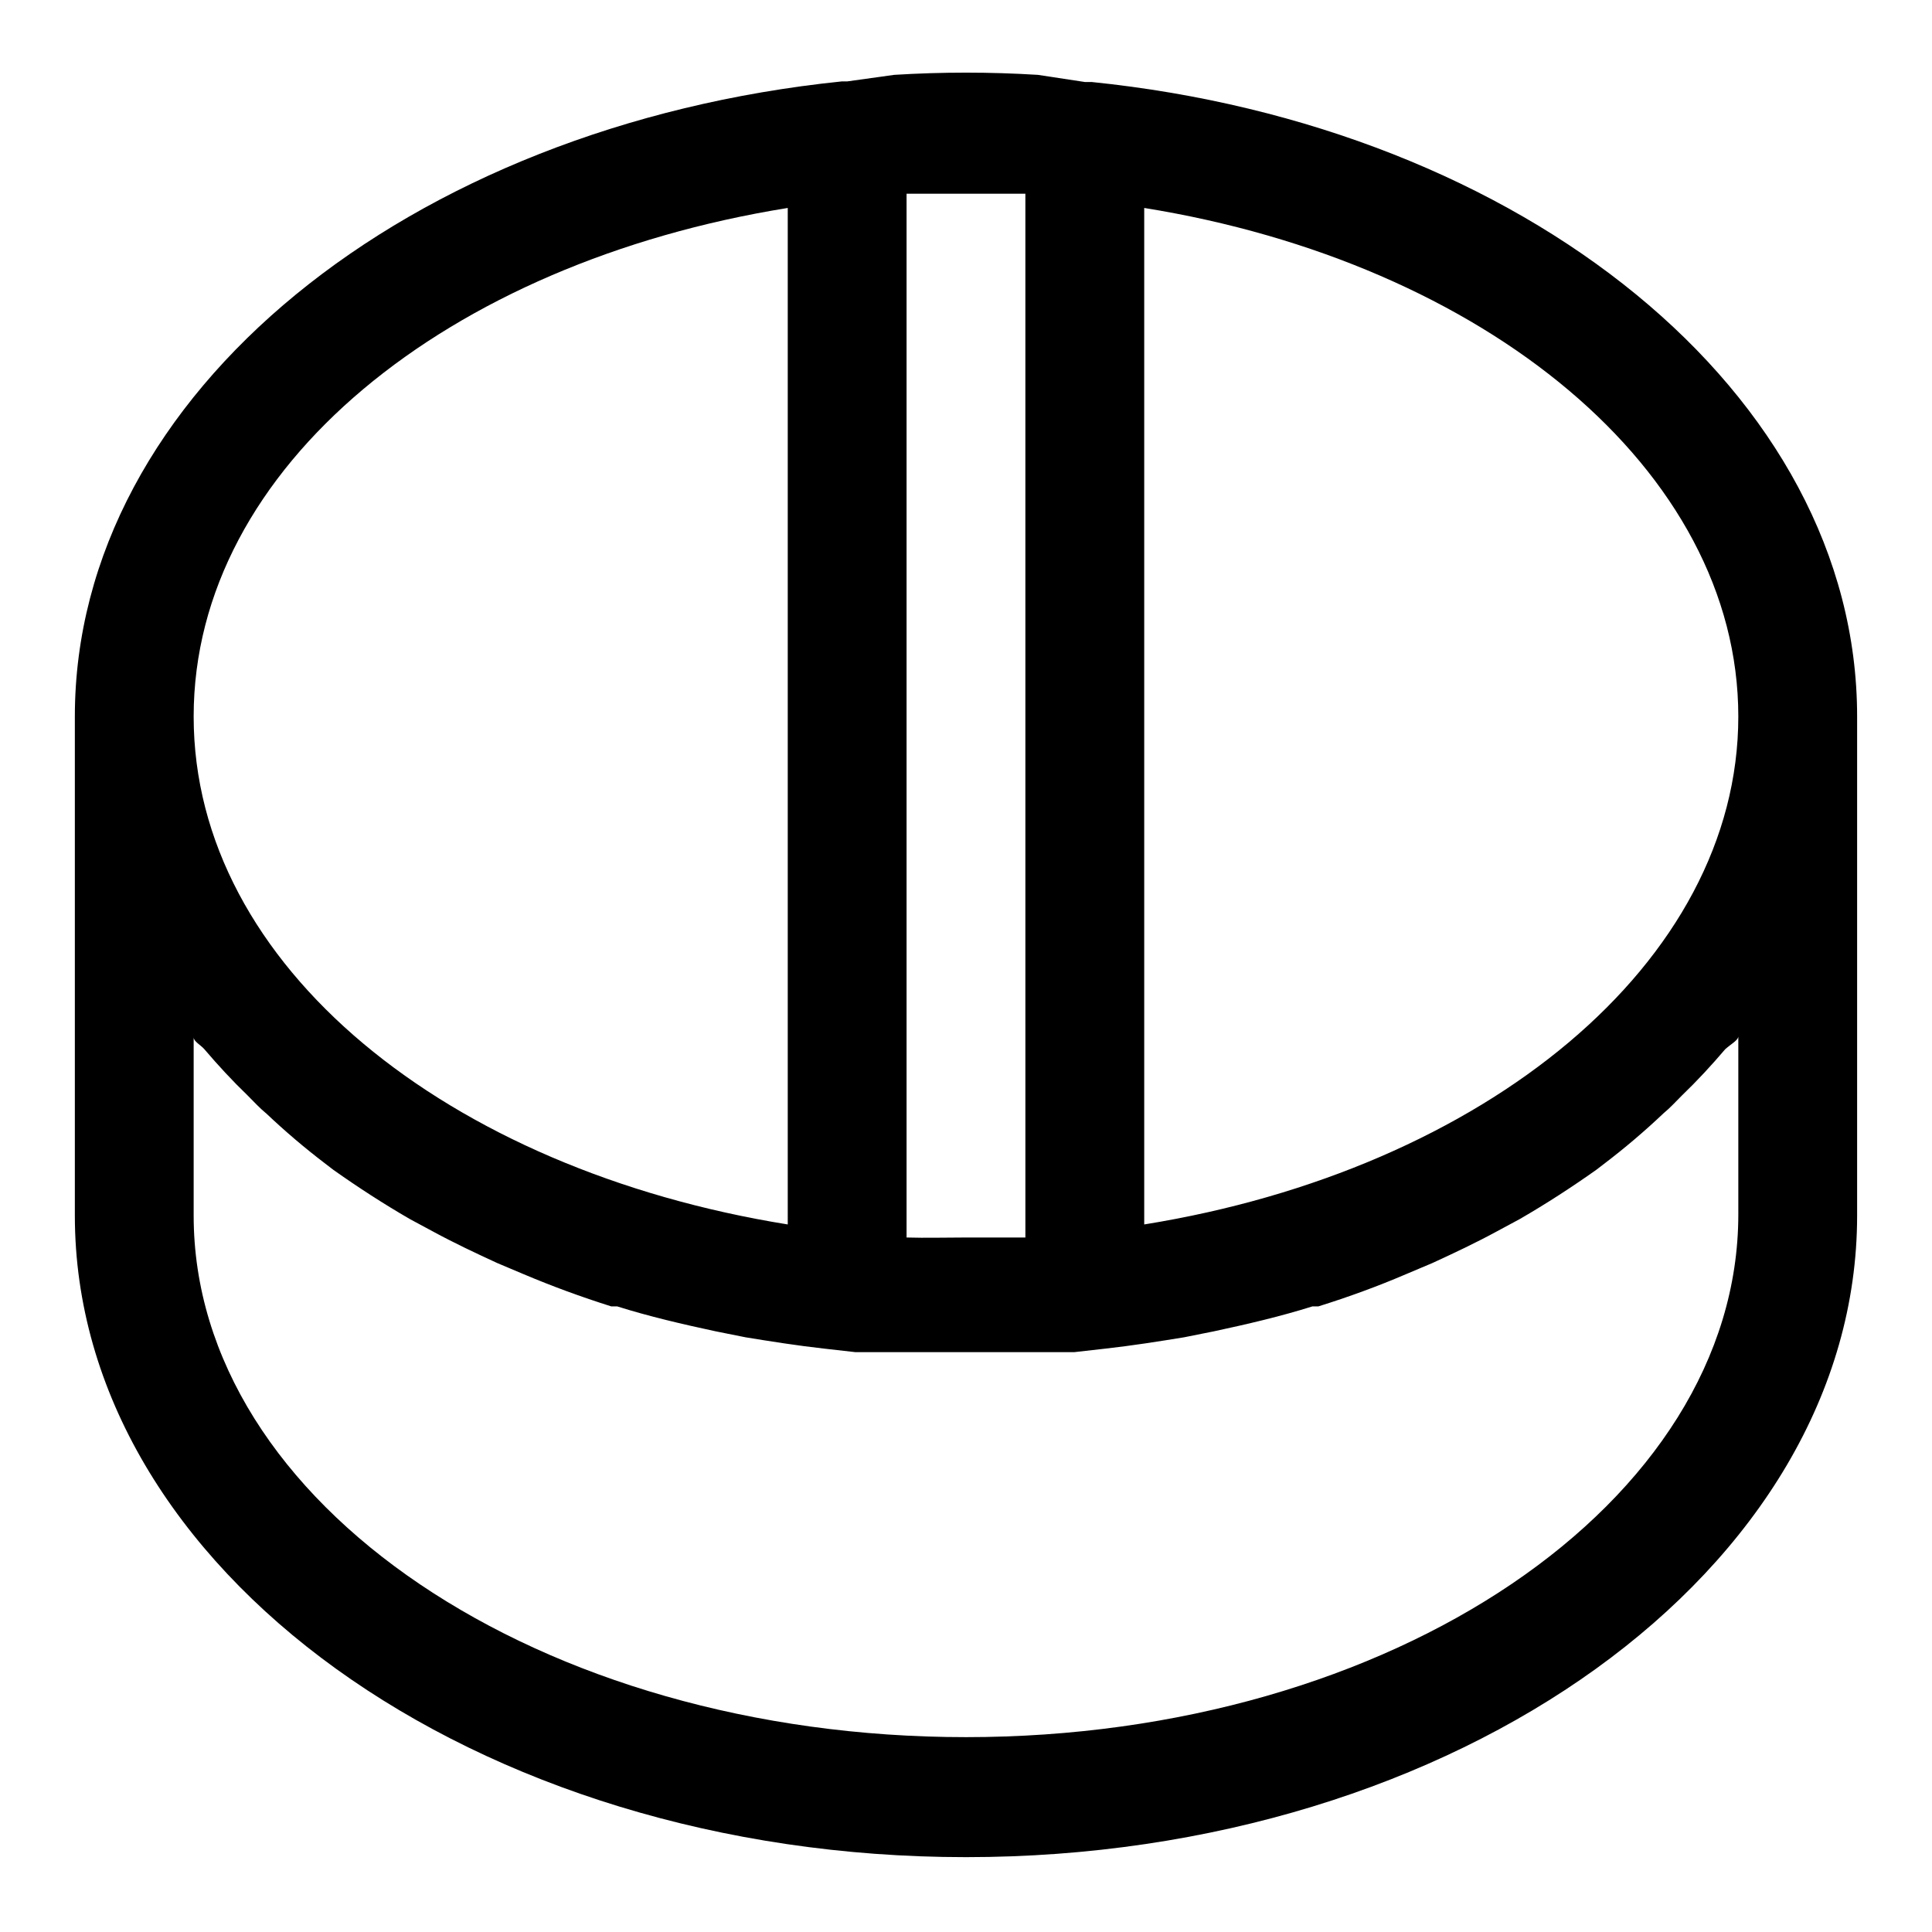 <?xml version="1.0" encoding="UTF-8"?>
<!-- Uploaded to: ICON Repo, www.iconrepo.com, Generator: ICON Repo Mixer Tools -->
<svg fill="#000000" width="800px" height="800px" version="1.1" viewBox="144 144 512 512" xmlns="http://www.w3.org/2000/svg">
 <path d="m433.22 165.73h-1.73l-12.441-1.891c-12.688-0.785-25.41-0.785-38.098 0l-12.438 1.734h-1.418c-114.77 11.809-203.26 82.656-203.26 168.3v132.25c0 93.676 105.96 170.04 236.16 170.04s236.16-76.359 236.16-170.04v-132.25c0-85.648-88.484-156.5-202.94-168.15zm171.45 168.15c0 65.336-67.383 120.13-157.44 134.61v-269.38c90.055 14.484 157.44 69.43 157.44 134.77zm-220.42 138.07v-276.62h15.742 15.742l0.004 276.62h-15.742c-5.356 0-10.551 0.156-15.746 0zm-31.488-272.84v269.38c-90.055-14.484-157.44-68.484-157.44-134.61s67.387-120.29 157.44-134.77zm251.91 219.47v47.23c0 76.359-91.789 138.55-204.67 138.55-112.89 0-204.68-61.875-204.68-138.23v-47.23c0 1.102 1.891 2.047 2.832 3.148 3.621 4.25 7.398 8.344 11.492 12.281 1.574 1.574 3.148 3.305 4.879 4.723l0.008-0.004c5 4.742 10.258 9.211 15.742 13.383l2.047 1.574c6.453 4.566 13.227 8.973 20.309 13.066l6.141 3.305c5.512 2.992 11.18 5.668 17.004 8.344l7.086 2.992c7.453 3.148 15.168 5.984 23.145 8.5h1.574c8.5 2.676 17.32 4.723 26.137 6.613l7.871 1.574c6.769 1.102 13.699 2.203 20.781 2.992l8.344 0.945h10.547 18.422 18.422 10.547l8.344-0.945c7.086-0.789 14.012-1.891 20.781-2.992l7.871-1.574c8.816-1.891 17.633-3.938 26.137-6.613h1.574c8.082-2.519 15.797-5.352 23.145-8.5l7.086-2.992c5.824-2.676 11.492-5.352 17.004-8.344l6.141-3.305c7.086-4.094 13.855-8.5 20.309-13.066l2.047-1.574c5.484-4.172 10.742-8.641 15.742-13.383 1.73-1.418 3.305-3.148 4.879-4.723 4.094-3.938 7.871-8.031 11.492-12.281 1.578-1.414 3.469-2.359 3.469-3.461z"/>
</svg>